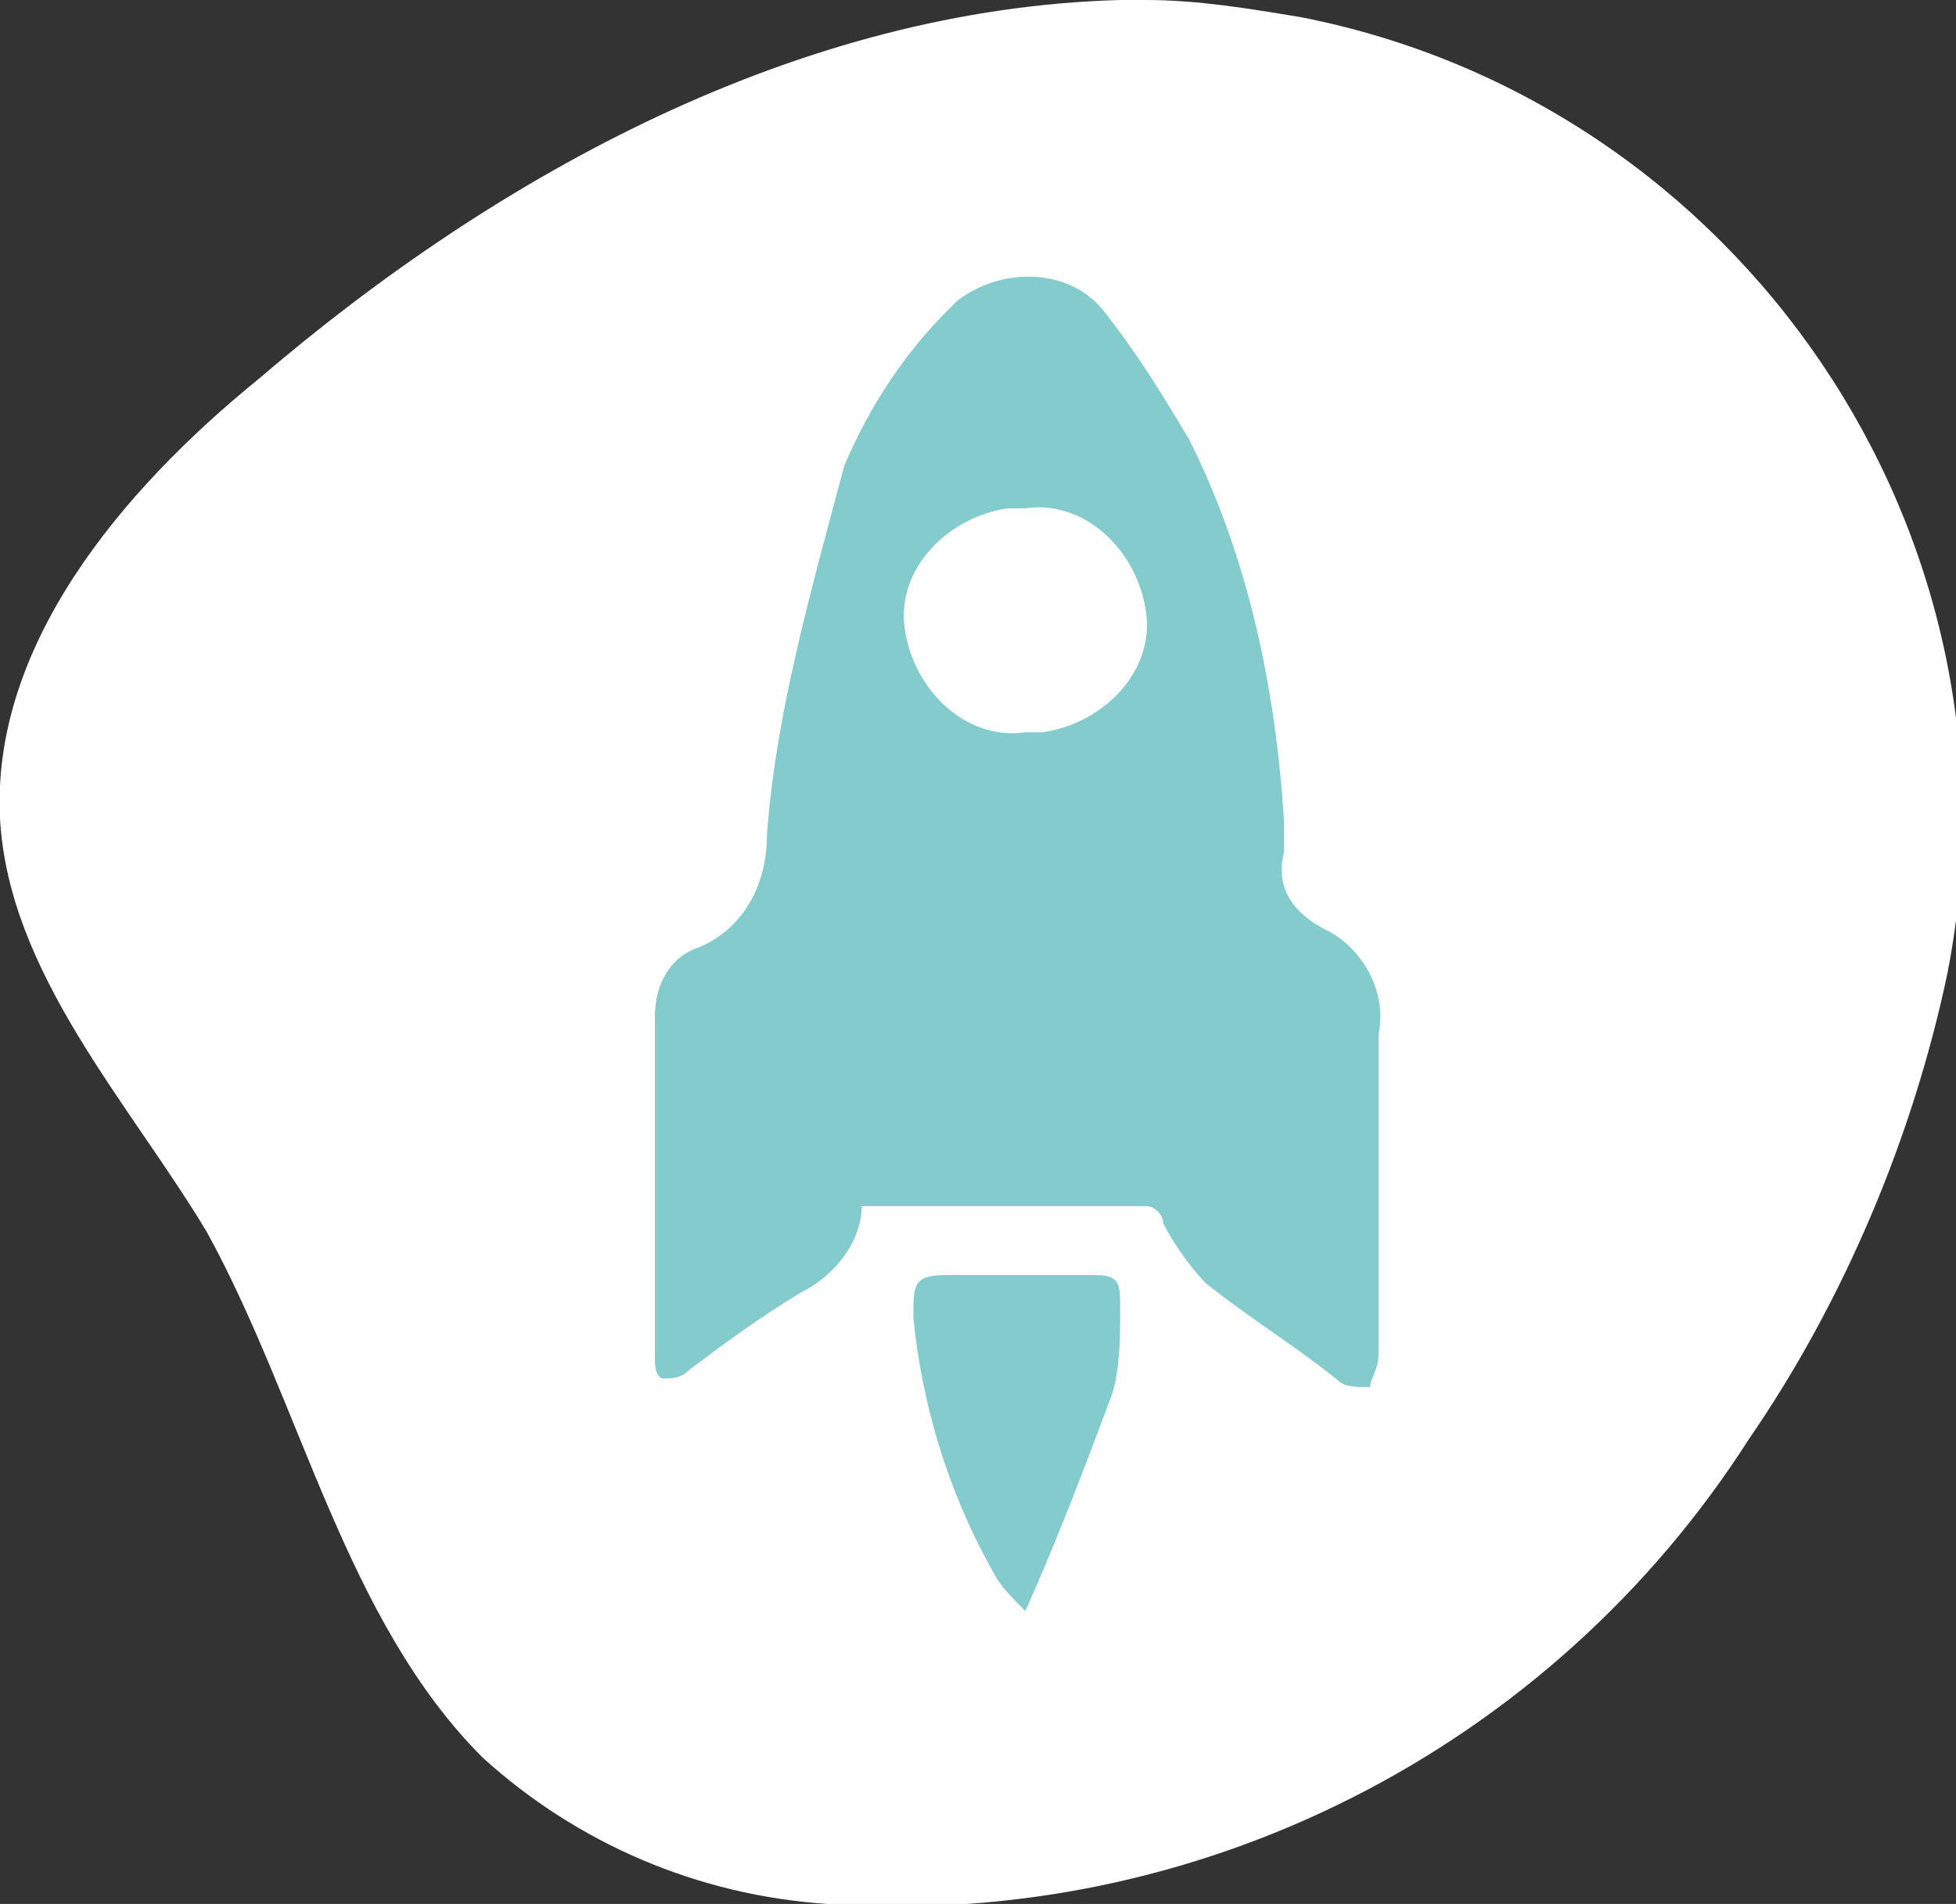 <?xml version="1.0" encoding="utf-8"?>
<!-- Generator: Adobe Illustrator 23.0.3, SVG Export Plug-In . SVG Version: 6.00 Build 0)  -->
<svg version="1.1" id="Layer_1" xmlns="http://www.w3.org/2000/svg" xmlns:xlink="http://www.w3.org/1999/xlink" x="0px" y="0px"
	 viewBox="0 0 22.7 22.1" style="enable-background:new 0 0 22.7 22.1;" xml:space="preserve">
<rect x="0" y="0" width="22.7" height="22.1" fill="#333333" stroke="none"/>
<style type="text/css">
	.st0{fill:#FFFFFF;}
	.st1{fill:#83CBCD;}
</style>
<title>launchpad-icon-white</title>
<path class="st0" d="M22.6,11.3c1-5.1-2.4-10.1-7.5-11.1C14.5,0.1,13.9,0,13.3,0H13C9.3,0.1,5.8,2,3,4.4C1.4,5.7-0.1,7.5,0,9.5
	c0.1,1.8,1.5,3.3,2.4,4.8c1.1,2,1.6,4.5,3.2,6.1c1.1,1,2.5,1.6,4,1.7c4.3,0.3,8.4-1.8,10.7-5.4C21.4,15.1,22.2,13.2,22.6,11.3"/>
<path class="st1" d="M12.7,14.8c-0.6,0-1.1,0-1.7,0c-0.4,0-0.4,0.1-0.4,0.5c0.1,1,0.4,2,0.9,2.9c0.1,0.2,0.2,0.3,0.4,0.5
	c0.4-0.9,0.7-1.7,1-2.5c0.1-0.3,0.1-0.7,0.1-1C13,14.9,13,14.8,12.7,14.8"/>
<path class="st1" d="M11.9,5.9c0.7-0.1,1.3,0.5,1.4,1.2c0.1,0.7-0.5,1.3-1.2,1.4c-0.1,0-0.2,0-0.2,0c-0.7,0.1-1.3-0.5-1.4-1.2
	s0.5-1.3,1.2-1.4C11.8,5.9,11.8,5.9,11.9,5.9 M7.7,16c0.1,0,0.2,0,0.3-0.1c0.4-0.3,0.8-0.6,1.3-0.9c0.4-0.2,0.7-0.6,0.7-1
	c1.1,0,2.2,0,3.3,0c0.1,0,0.2,0.1,0.2,0.2c0.1,0.2,0.3,0.5,0.5,0.7c0.5,0.4,1,0.7,1.5,1.1c0.1,0.1,0.2,0.1,0.4,0.1
	c0-0.1,0.1-0.2,0.1-0.4c0-1.2,0-2.4,0-3.7c0.1-0.5-0.2-1-0.6-1.2c-0.4-0.2-0.6-0.5-0.5-0.9c0-0.1,0-0.3,0-0.4
	c-0.1-1.5-0.4-3-1.1-4.4c-0.3-0.5-0.6-1-1-1.5c-0.4-0.5-1.2-0.5-1.7-0.1c0,0-0.1,0.1-0.1,0.1c-0.5,0.5-0.9,1.1-1.2,1.8
	C9.4,6.9,9,8.3,8.9,9.7c0,0.6-0.3,1.1-0.8,1.3c-0.3,0.1-0.5,0.4-0.5,0.8c0,1.3,0,2.6,0,4C7.6,15.8,7.6,16,7.7,16"/>
</svg>
